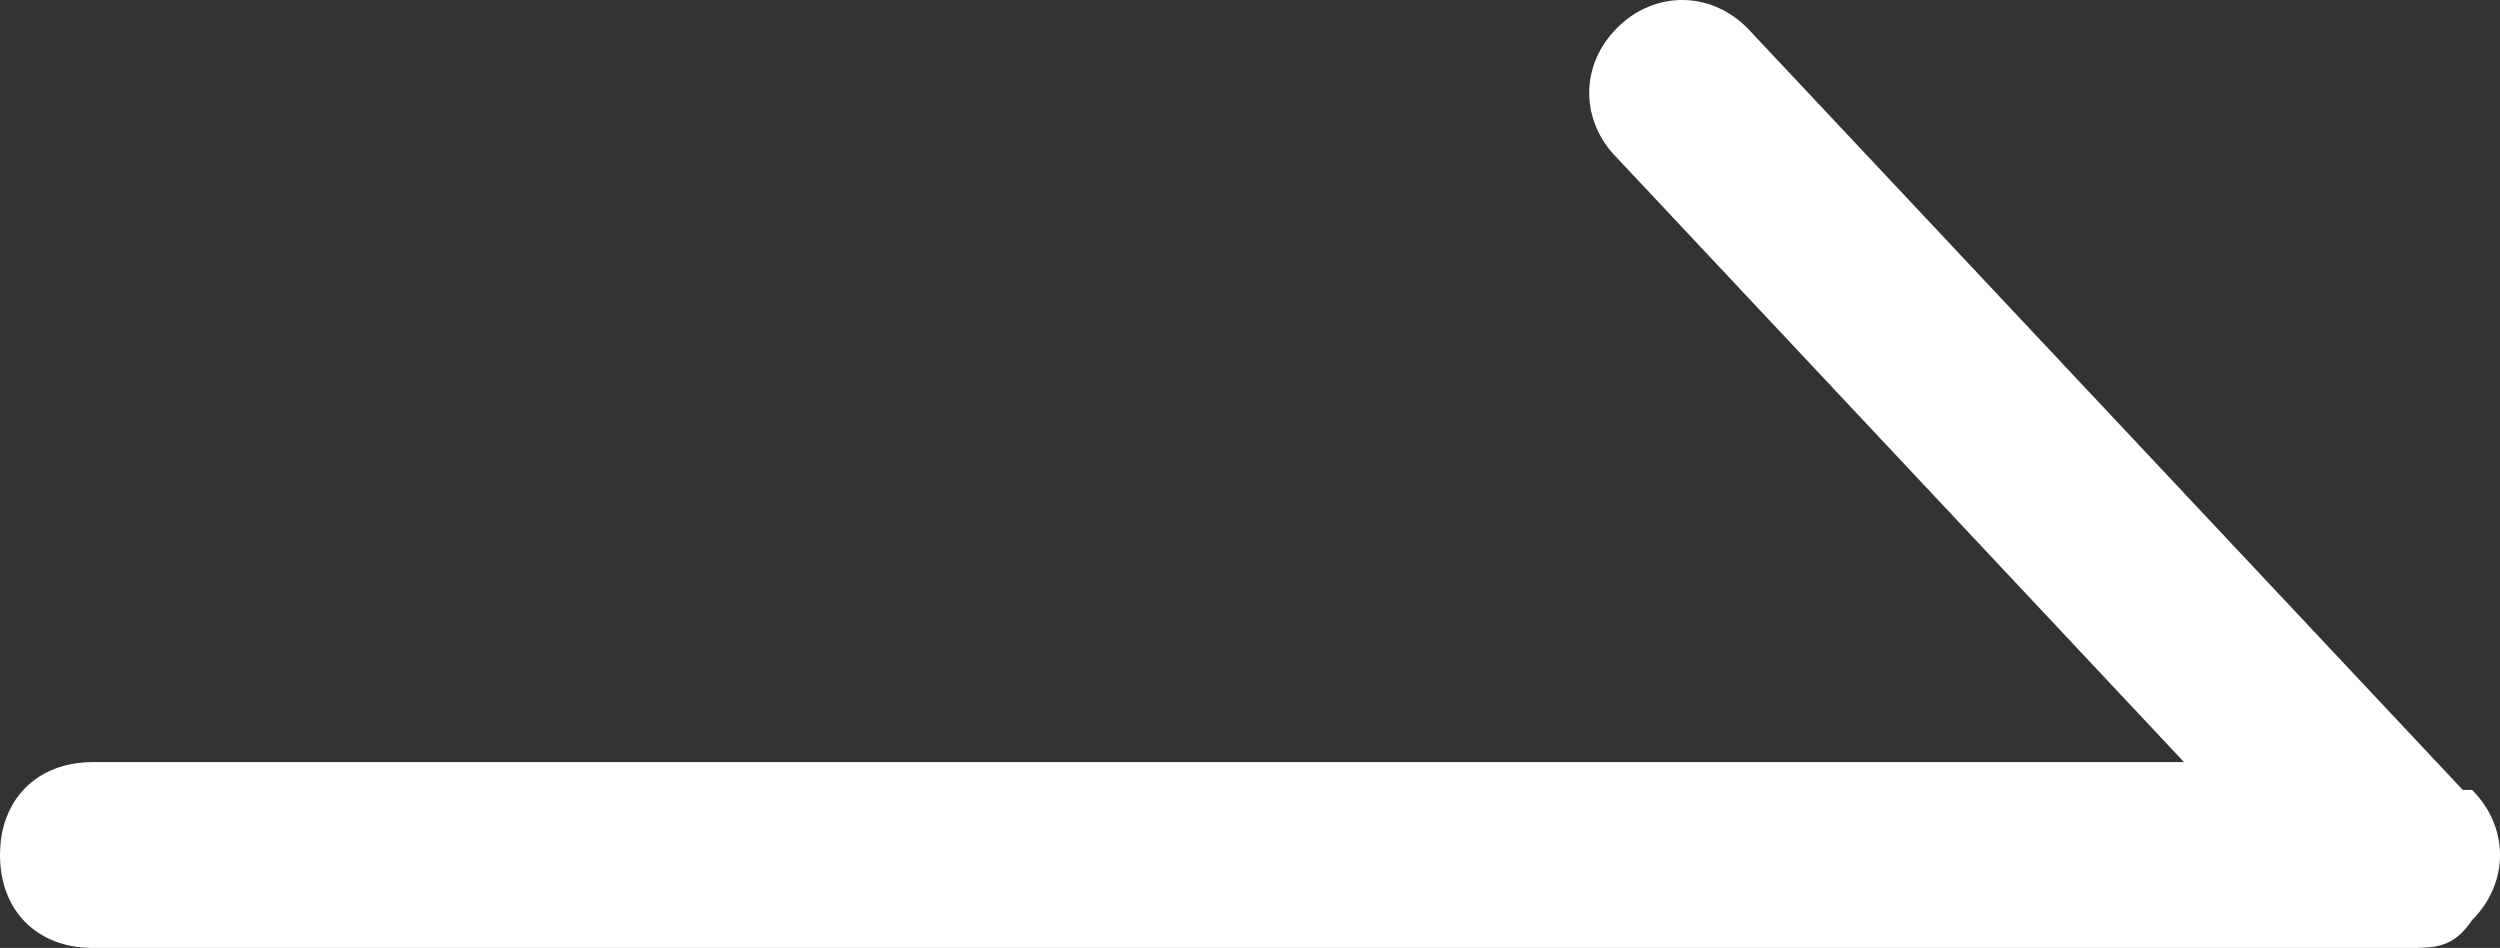 <?xml version="1.0" encoding="UTF-8"?><svg id="_レイヤー_2" xmlns="http://www.w3.org/2000/svg" viewBox="0 0 26.9 10.2"><rect x="0" y="0" width="26.9" height="10.2" fill="#333333" stroke="none"/><defs><style>.cls-1{fill:#fff;}</style></defs><g id="_レイヤー_1-2"><path class="cls-1" d="M26.5,8.5L18.8.3c-.4-.4-1-.4-1.4,0s-.4,1,0,1.4l6.1,6.5H1c-.6,0-1,.4-1,1s.4,1,1,1h24.9c.3,0,.5,0,.7-.3.4-.4.4-1,0-1.4h-.1Z"/></g></svg>